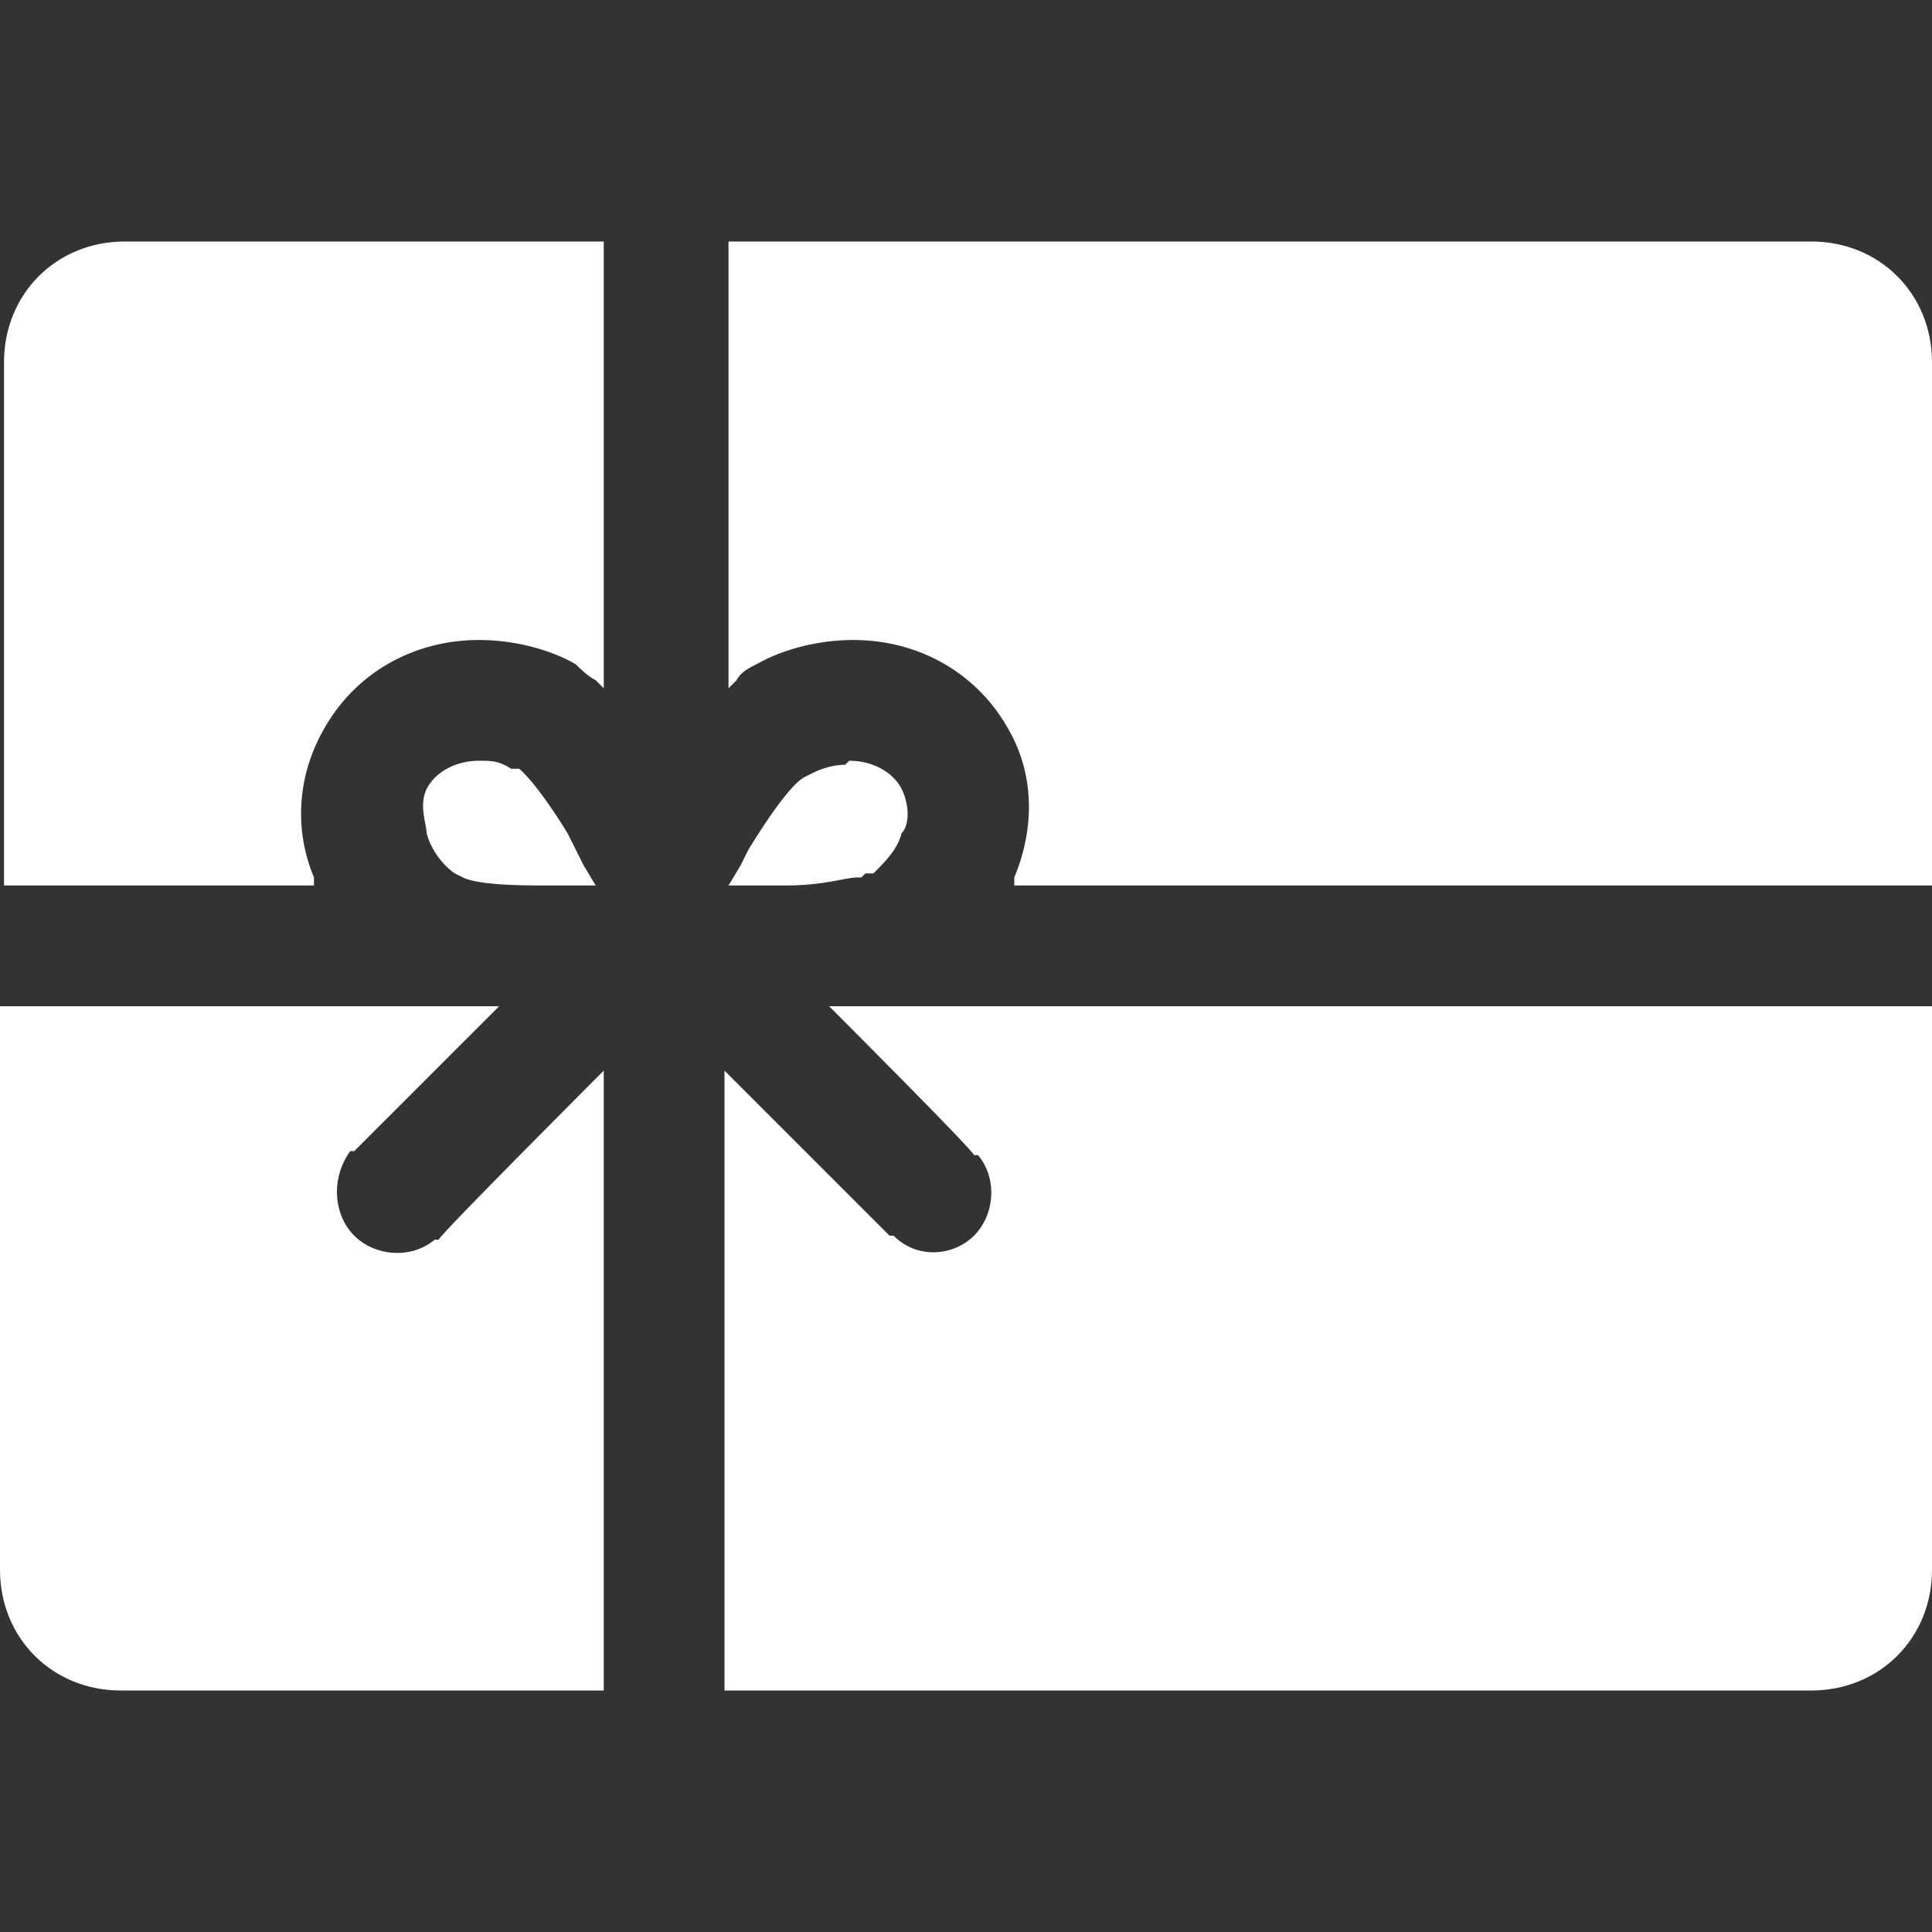 <svg width="136" height="136" viewBox="0 0 136 136" fill="none" xmlns="http://www.w3.org/2000/svg">
    <rect x="0" y="0" width="136" height="136" fill="#333333" stroke="none"/>
    <path d="M35.133 70.833L24.933 81.033H24.65C23.233 83.017 23.517 85.567 24.933 86.983C26.35 88.4 28.9 88.683 30.6 87.267H30.883C30.883 86.983 42.5 75.367 42.5 75.367V119H8.5C3.683 119 0 115.317 0 110.5V70.833H35.133ZM136 70.833V110.5C136 115.317 132.317 119 127.5 119H51V75.367L62.617 86.983H62.9C64.6 88.683 67.15 88.4 68.567 86.983C69.983 85.567 70.267 83.017 68.85 81.317H68.567C68.567 81.033 58.367 70.833 58.367 70.833H136ZM127.5 17C132.317 17 136 20.683 136 25.5V62.333H71.4V61.767C72.817 58.367 72.817 54.683 71.117 51.567C68.85 47.317 64.6 45.05 60.067 45.05C57.8 45.05 55.25 45.617 53.267 46.75C52.7 47.033 52.133 47.317 51.85 47.883L51.283 48.45V17H127.783H127.5ZM42.5 17V48.45L41.933 47.883C41.367 47.6 40.8 47.033 40.517 46.75C38.533 45.617 35.983 45.05 33.717 45.05C29.183 45.05 24.933 47.317 22.667 51.567C20.967 54.683 20.683 58.367 22.1 61.767V62.333H0.283V25.5C0.283 20.683 3.967 17 8.783 17H42.783H42.5ZM59.783 53.55C61.483 53.55 62.9 54.4 63.467 55.533C64.033 56.667 64.033 58.083 63.467 58.65C63.183 59.783 62.333 60.633 61.483 61.483H60.917L60.633 61.767H60.35C59.5 61.767 58.083 62.333 55.25 62.333C52.417 62.333 53.833 62.333 52.983 62.333H52.133H51.283L52.133 60.917L52.7 59.783C54.967 56.1 56.1 54.967 56.667 54.683L57.233 54.4C57.8 54.117 58.65 53.833 59.5 53.833L59.783 53.55ZM33.717 53.55C34.567 53.55 35.133 53.55 35.983 54.117H36.55C36.55 54.117 37.683 54.967 39.95 58.65L40.517 59.783L41.083 60.917L41.933 62.333H40.233H37.967C34.567 62.333 33.15 62.05 32.583 61.767L32.017 61.483C31.167 60.917 30.317 59.783 30.033 58.65C30.033 58.083 29.467 56.667 30.033 55.533C30.6 54.4 32.017 53.55 33.717 53.55Z" fill="white"/>
</svg>
